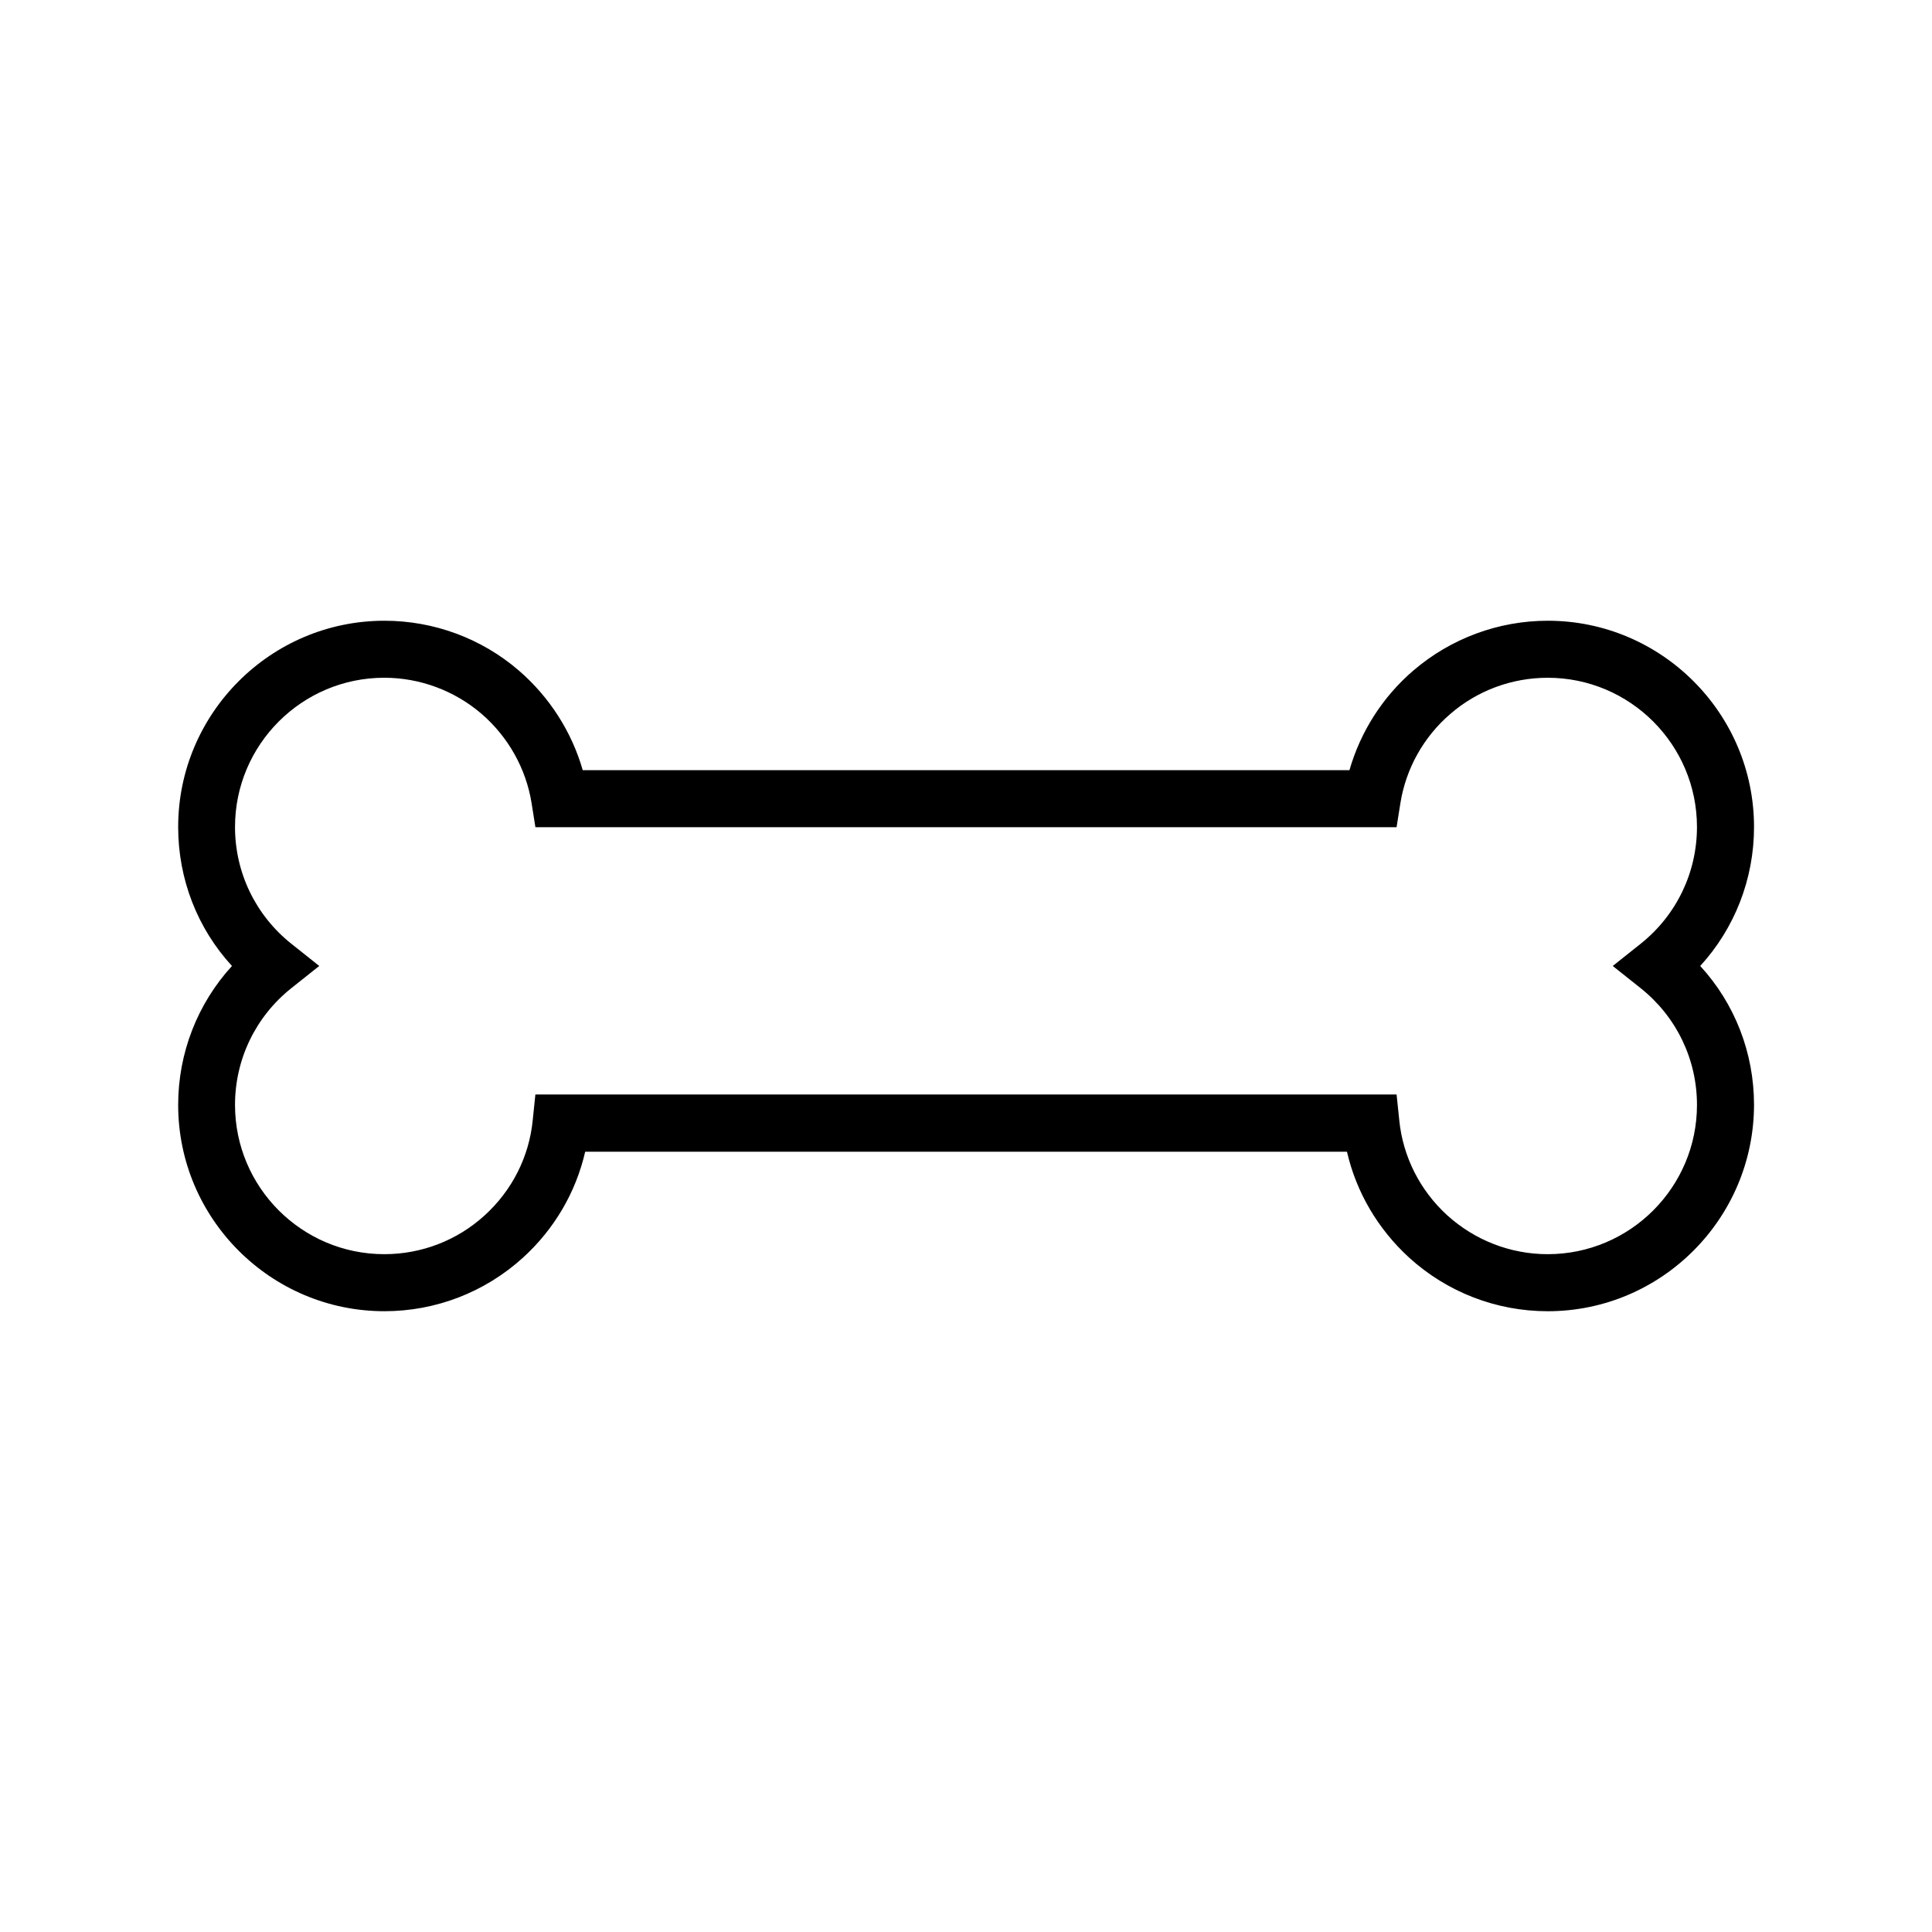 <?xml version="1.0" encoding="UTF-8"?>
<!-- The Best Svg Icon site in the world: iconSvg.co, Visit us! https://iconsvg.co -->
<svg fill="#000000" width="800px" height="800px" version="1.1" viewBox="144 144 512 512" xmlns="http://www.w3.org/2000/svg">
 <path d="m554.16 491.49c-13.602 0-26.652-5.039-36.727-14.207-8.262-7.559-14.008-17.332-16.473-28.062l-201.88-0.004c-2.469 10.781-8.211 20.555-16.473 28.062-10.078 9.168-23.125 14.207-36.727 14.207-30.129 0-54.664-24.535-54.664-54.664 0-13.805 5.141-26.852 14.258-36.828-9.168-9.977-14.258-23.023-14.258-36.828 0-30.129 24.535-54.664 54.664-54.664 13.098 0 25.746 4.684 35.621 13.199 8.113 7.004 14.008 16.223 16.93 26.398h203.19c2.922-10.176 8.766-19.398 16.93-26.398 9.926-8.516 22.57-13.199 35.621-13.199 30.129 0 54.664 24.535 54.664 54.664 0 13.805-5.141 26.852-14.258 36.828 9.168 9.977 14.258 23.023 14.258 36.828-0.062 30.129-24.547 54.668-54.676 54.668zm-268.28-57.438h228.23l0.707 6.801c0.957 9.672 5.492 18.641 12.746 25.242 7.305 6.602 16.727 10.277 26.602 10.277 21.816 0 39.551-17.734 39.551-39.551 0-12.09-5.441-23.375-14.914-30.934l-7.41-5.891 7.406-5.894c9.473-7.559 14.914-18.844 14.914-30.934 0-21.816-17.734-39.551-39.551-39.551-9.473 0-18.641 3.375-25.797 9.574-7.106 6.098-11.789 14.508-13.25 23.68l-1.008 6.348-228.22-0.004-1.008-6.348c-1.461-9.168-6.195-17.582-13.25-23.68-7.152-6.144-16.324-9.574-25.797-9.574-21.816 0-39.551 17.734-39.551 39.551 0 12.09 5.441 23.375 14.914 30.934l7.406 5.894-7.406 5.894c-9.473 7.559-14.914 18.844-14.914 30.934 0 21.816 17.734 39.551 39.551 39.551 9.875 0 19.297-3.629 26.602-10.277 7.254-6.602 11.789-15.516 12.746-25.242z"/>
</svg>